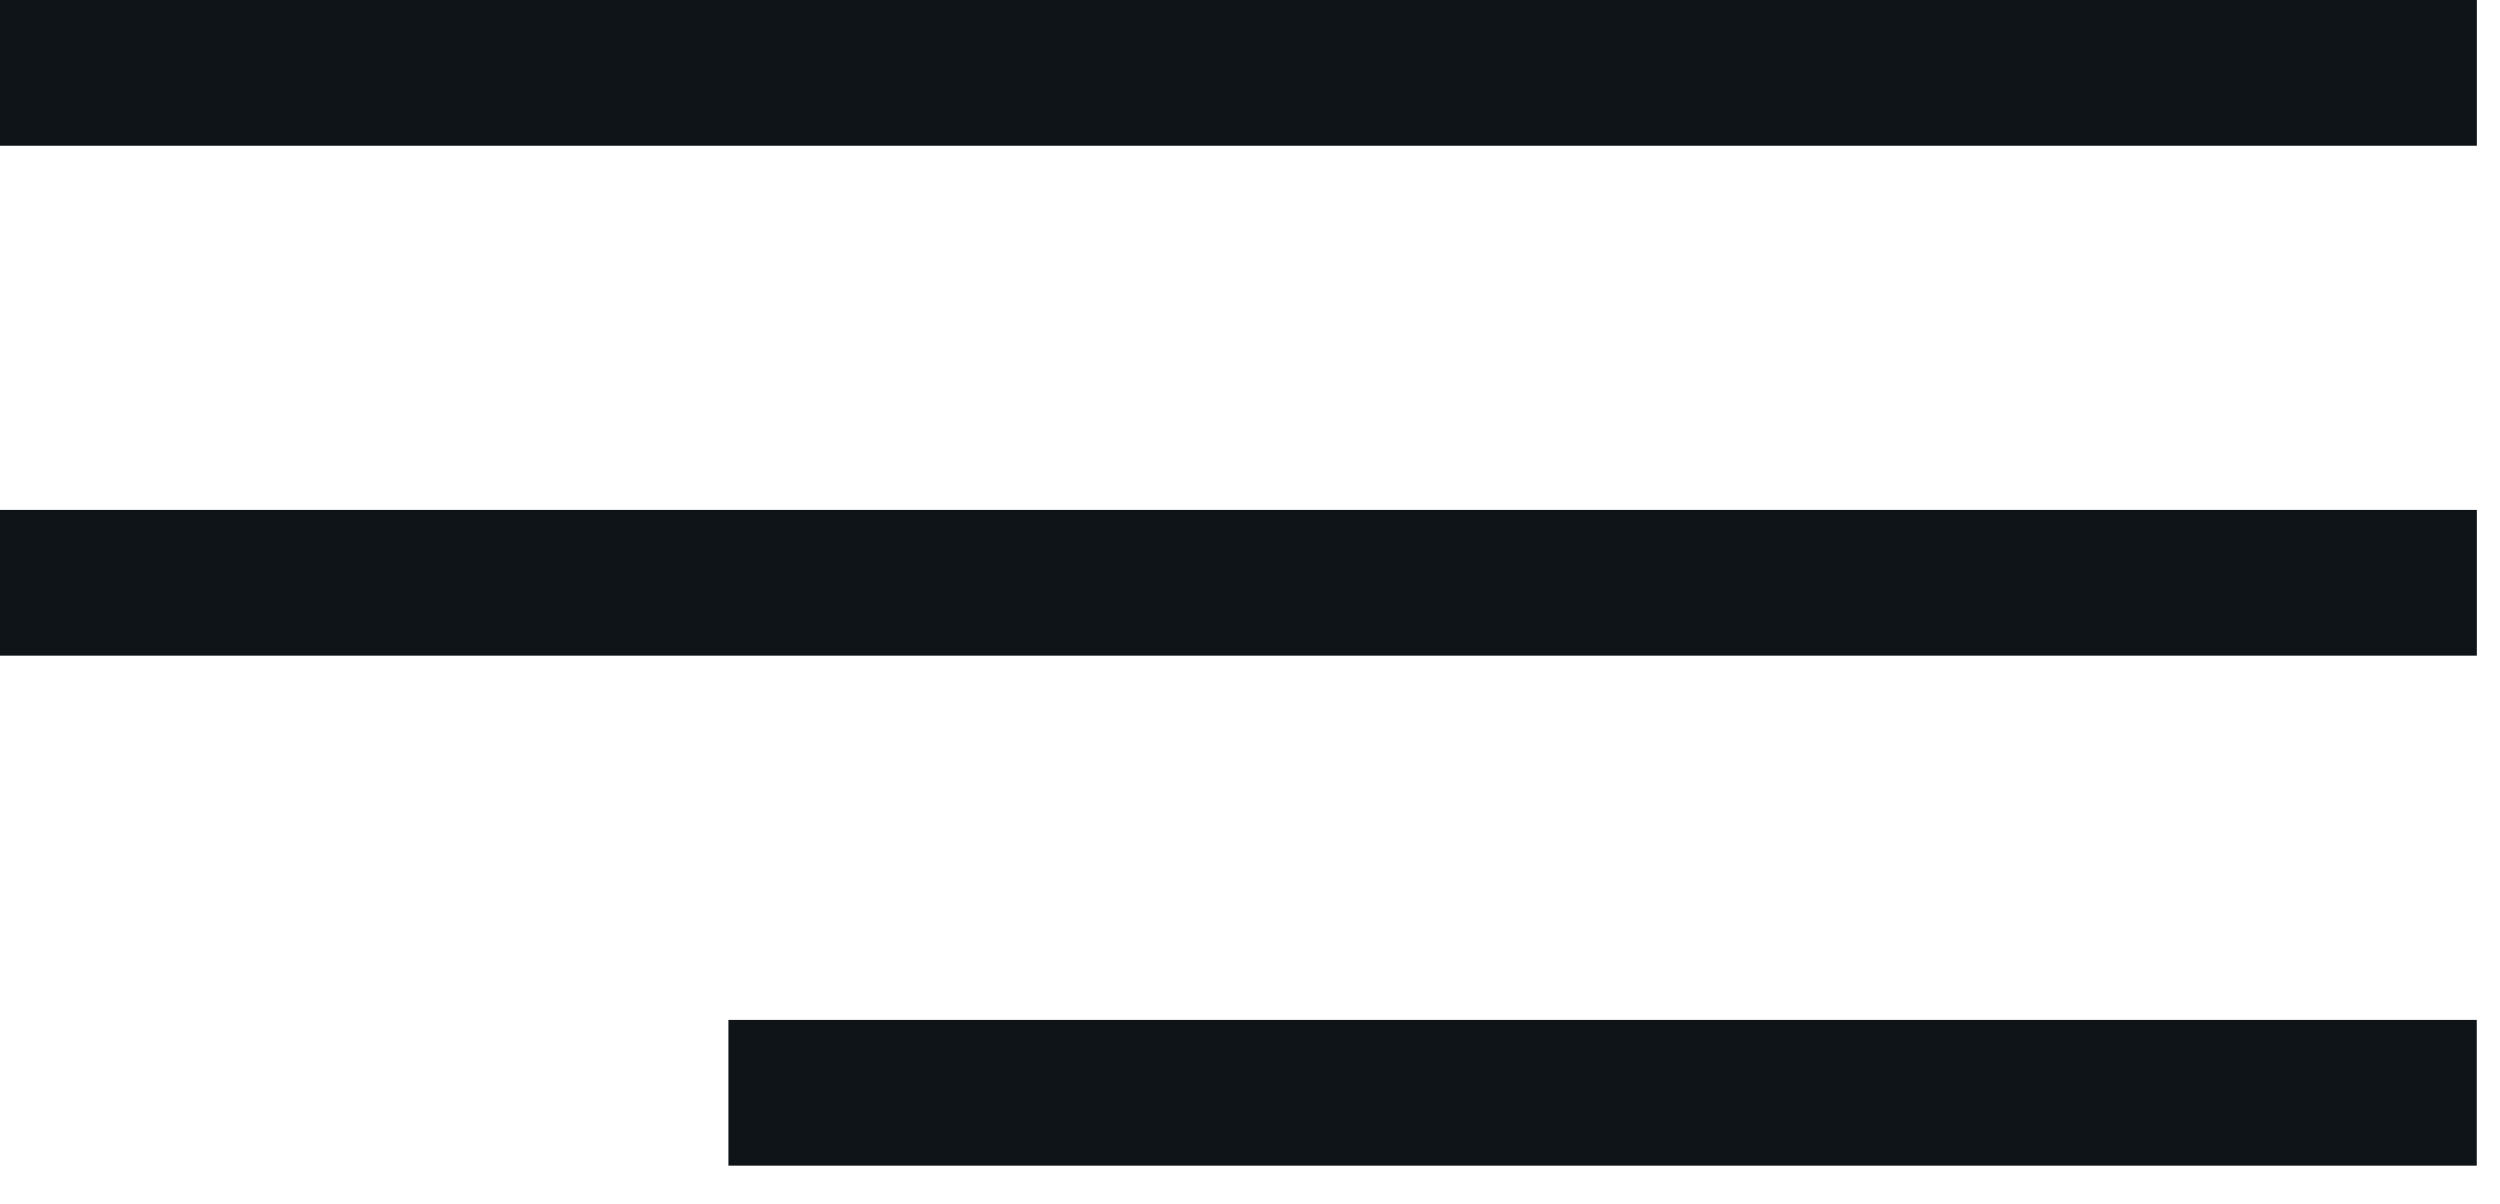 <?xml version="1.0" encoding="UTF-8"?> <svg xmlns="http://www.w3.org/2000/svg" width="27" height="13" viewBox="0 0 27 13" fill="none"> <rect width="26.75" height="1.574" fill="#0F1418"></rect> <rect y="5.507" width="26.75" height="1.574" fill="#0F1418"></rect> <rect x="7.867" y="11.015" width="18.882" height="1.574" fill="#0F1418"></rect> </svg> 